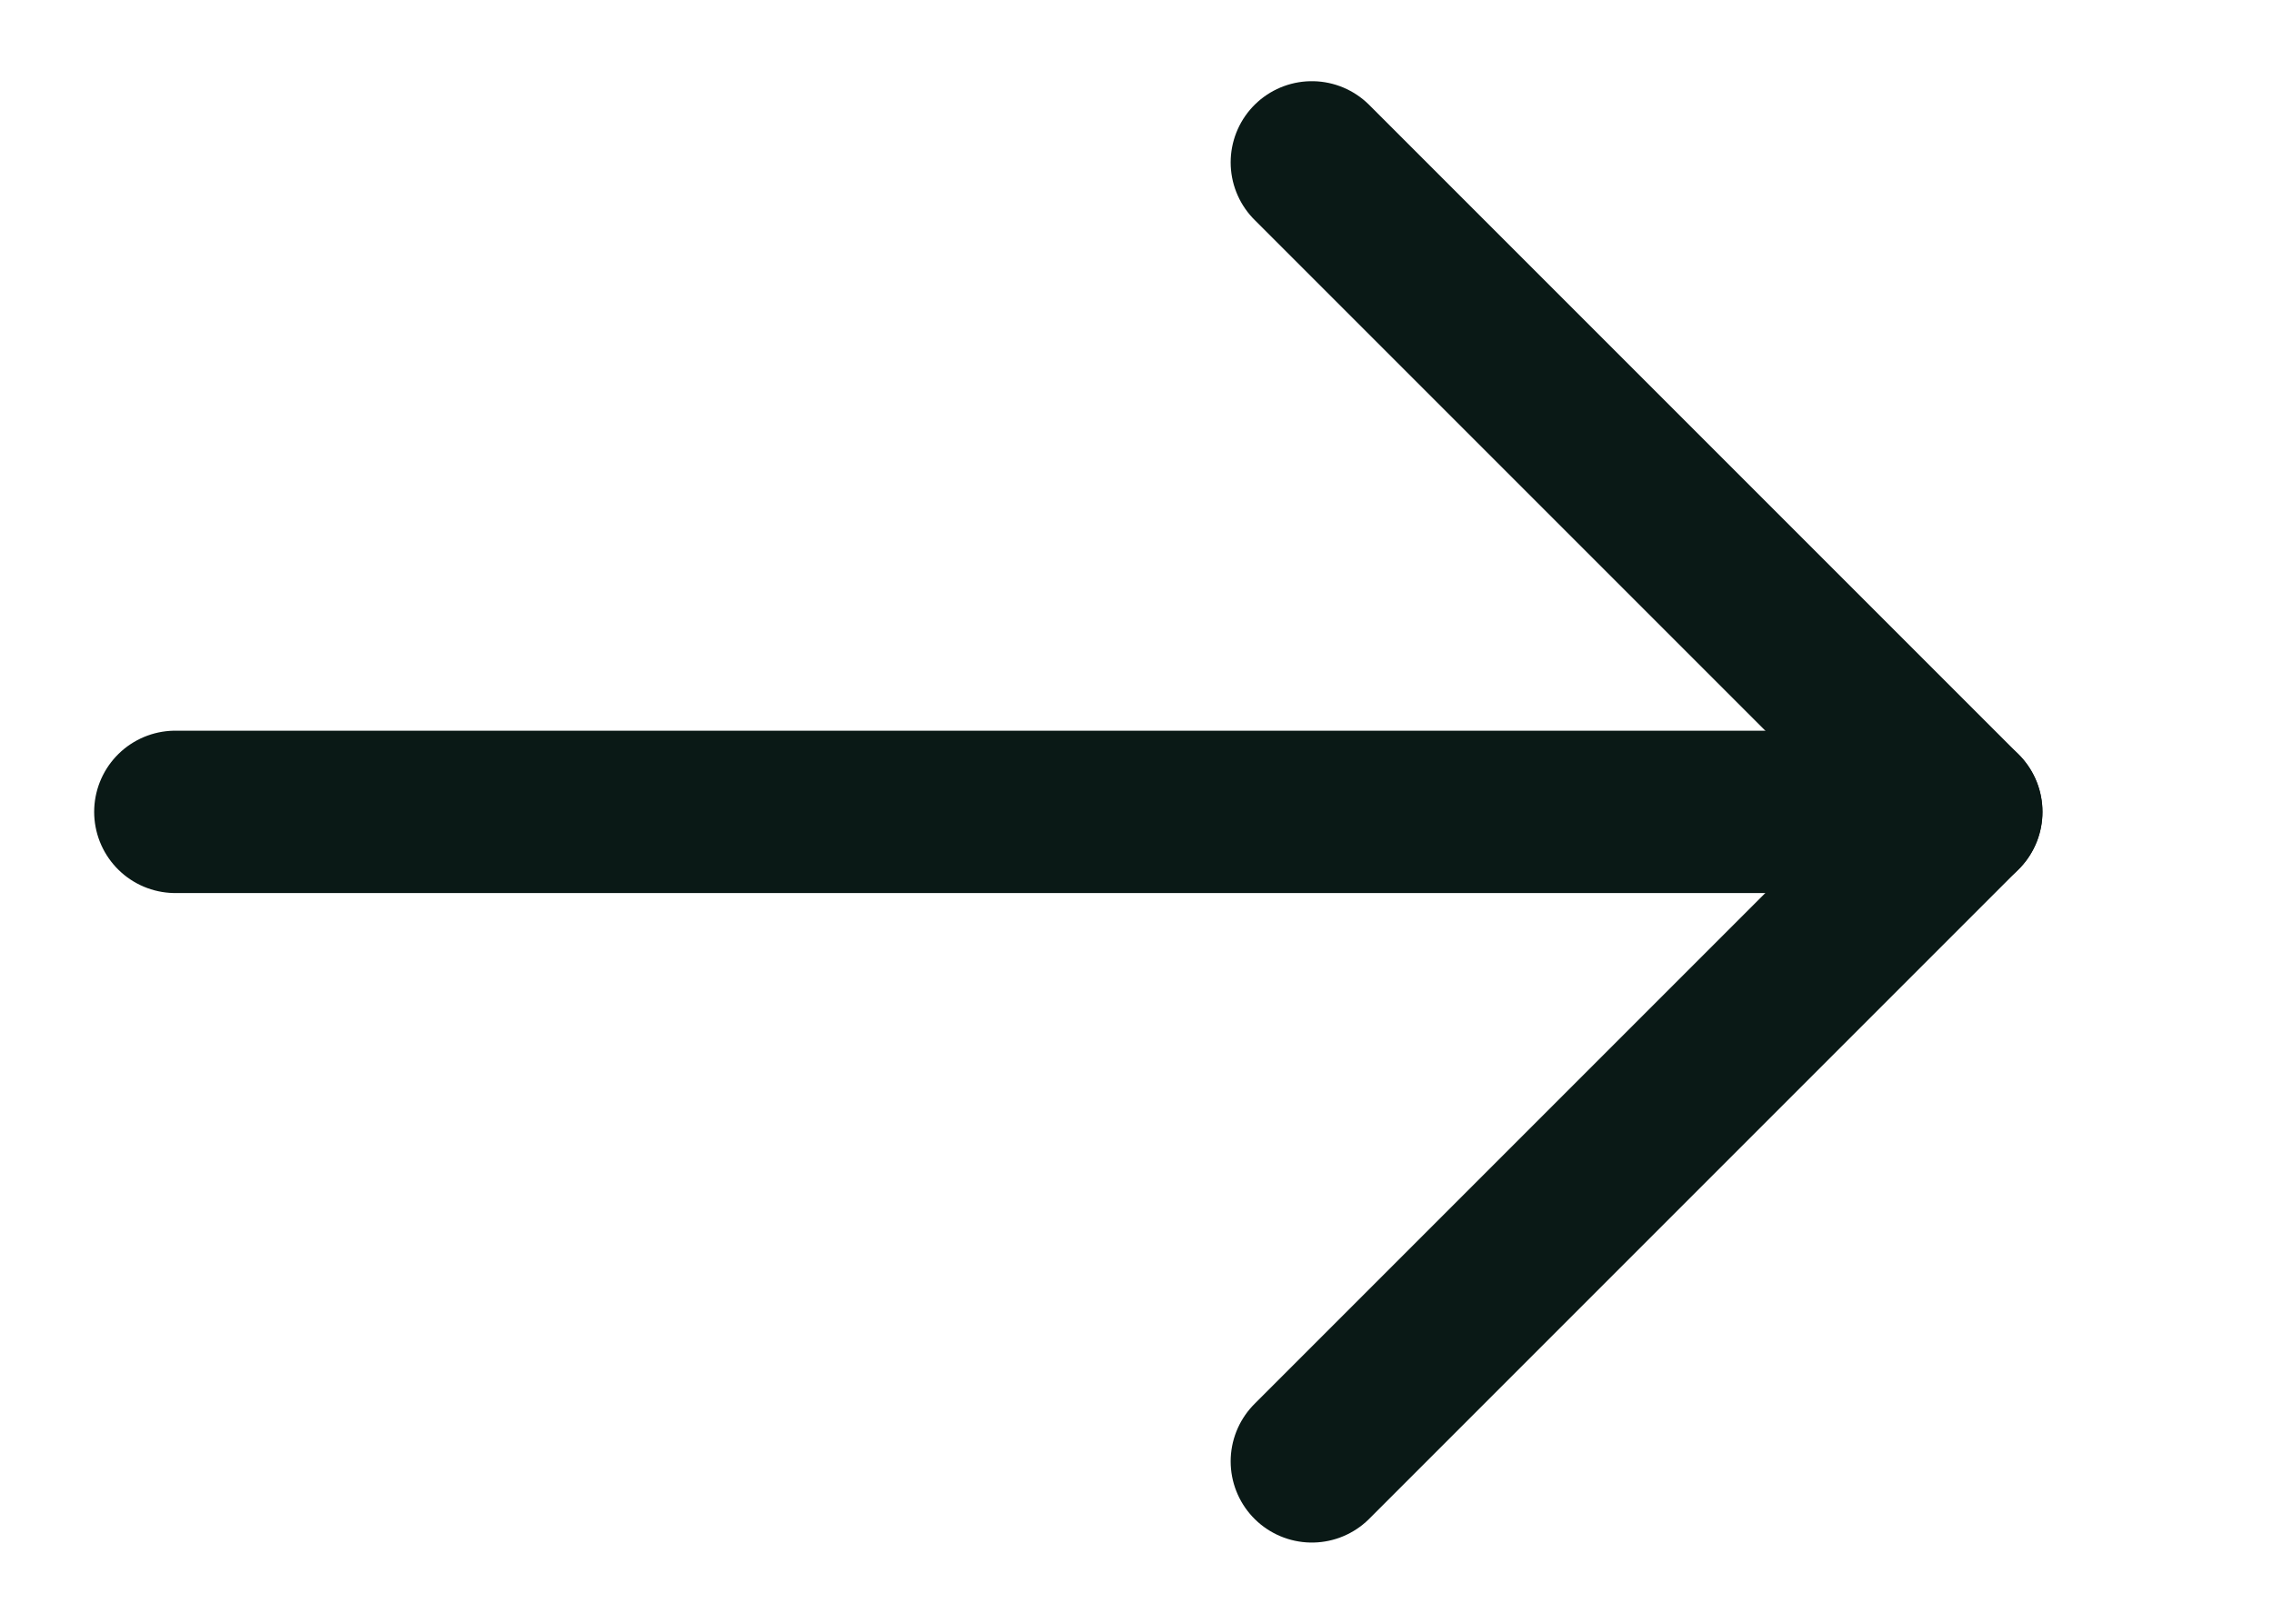 <svg width="14" height="10" viewBox="0 0 14 10" fill="none" xmlns="http://www.w3.org/2000/svg">
<g clip-path="url(#clip0_13_802)">
<g clip-path="url(#clip1_13_802)">
<g clip-path="url(#clip2_13_802)">
<path d="M1.08 5H12.08" stroke="#0A1916" stroke-miterlimit="10" stroke-linecap="round" stroke-linejoin="round"/>
<path d="M8.08 1L12.08 5L8.08 9" stroke="#0A1916" stroke-miterlimit="10" stroke-linecap="round" stroke-linejoin="round"/>
</g>
</g>
</g>
<defs>
<clipPath id="clip0_13_802">
<rect width="13" height="10" fill="white" transform="translate(0.08)"/>
</clipPath>
<clipPath id="clip1_13_802">
<rect width="13" height="10" fill="white" transform="translate(0.08)"/>
</clipPath>
<clipPath id="clip2_13_802">
<rect width="13" height="10" fill="white" transform="translate(0.08)"/>
</clipPath>
</defs>
</svg>
